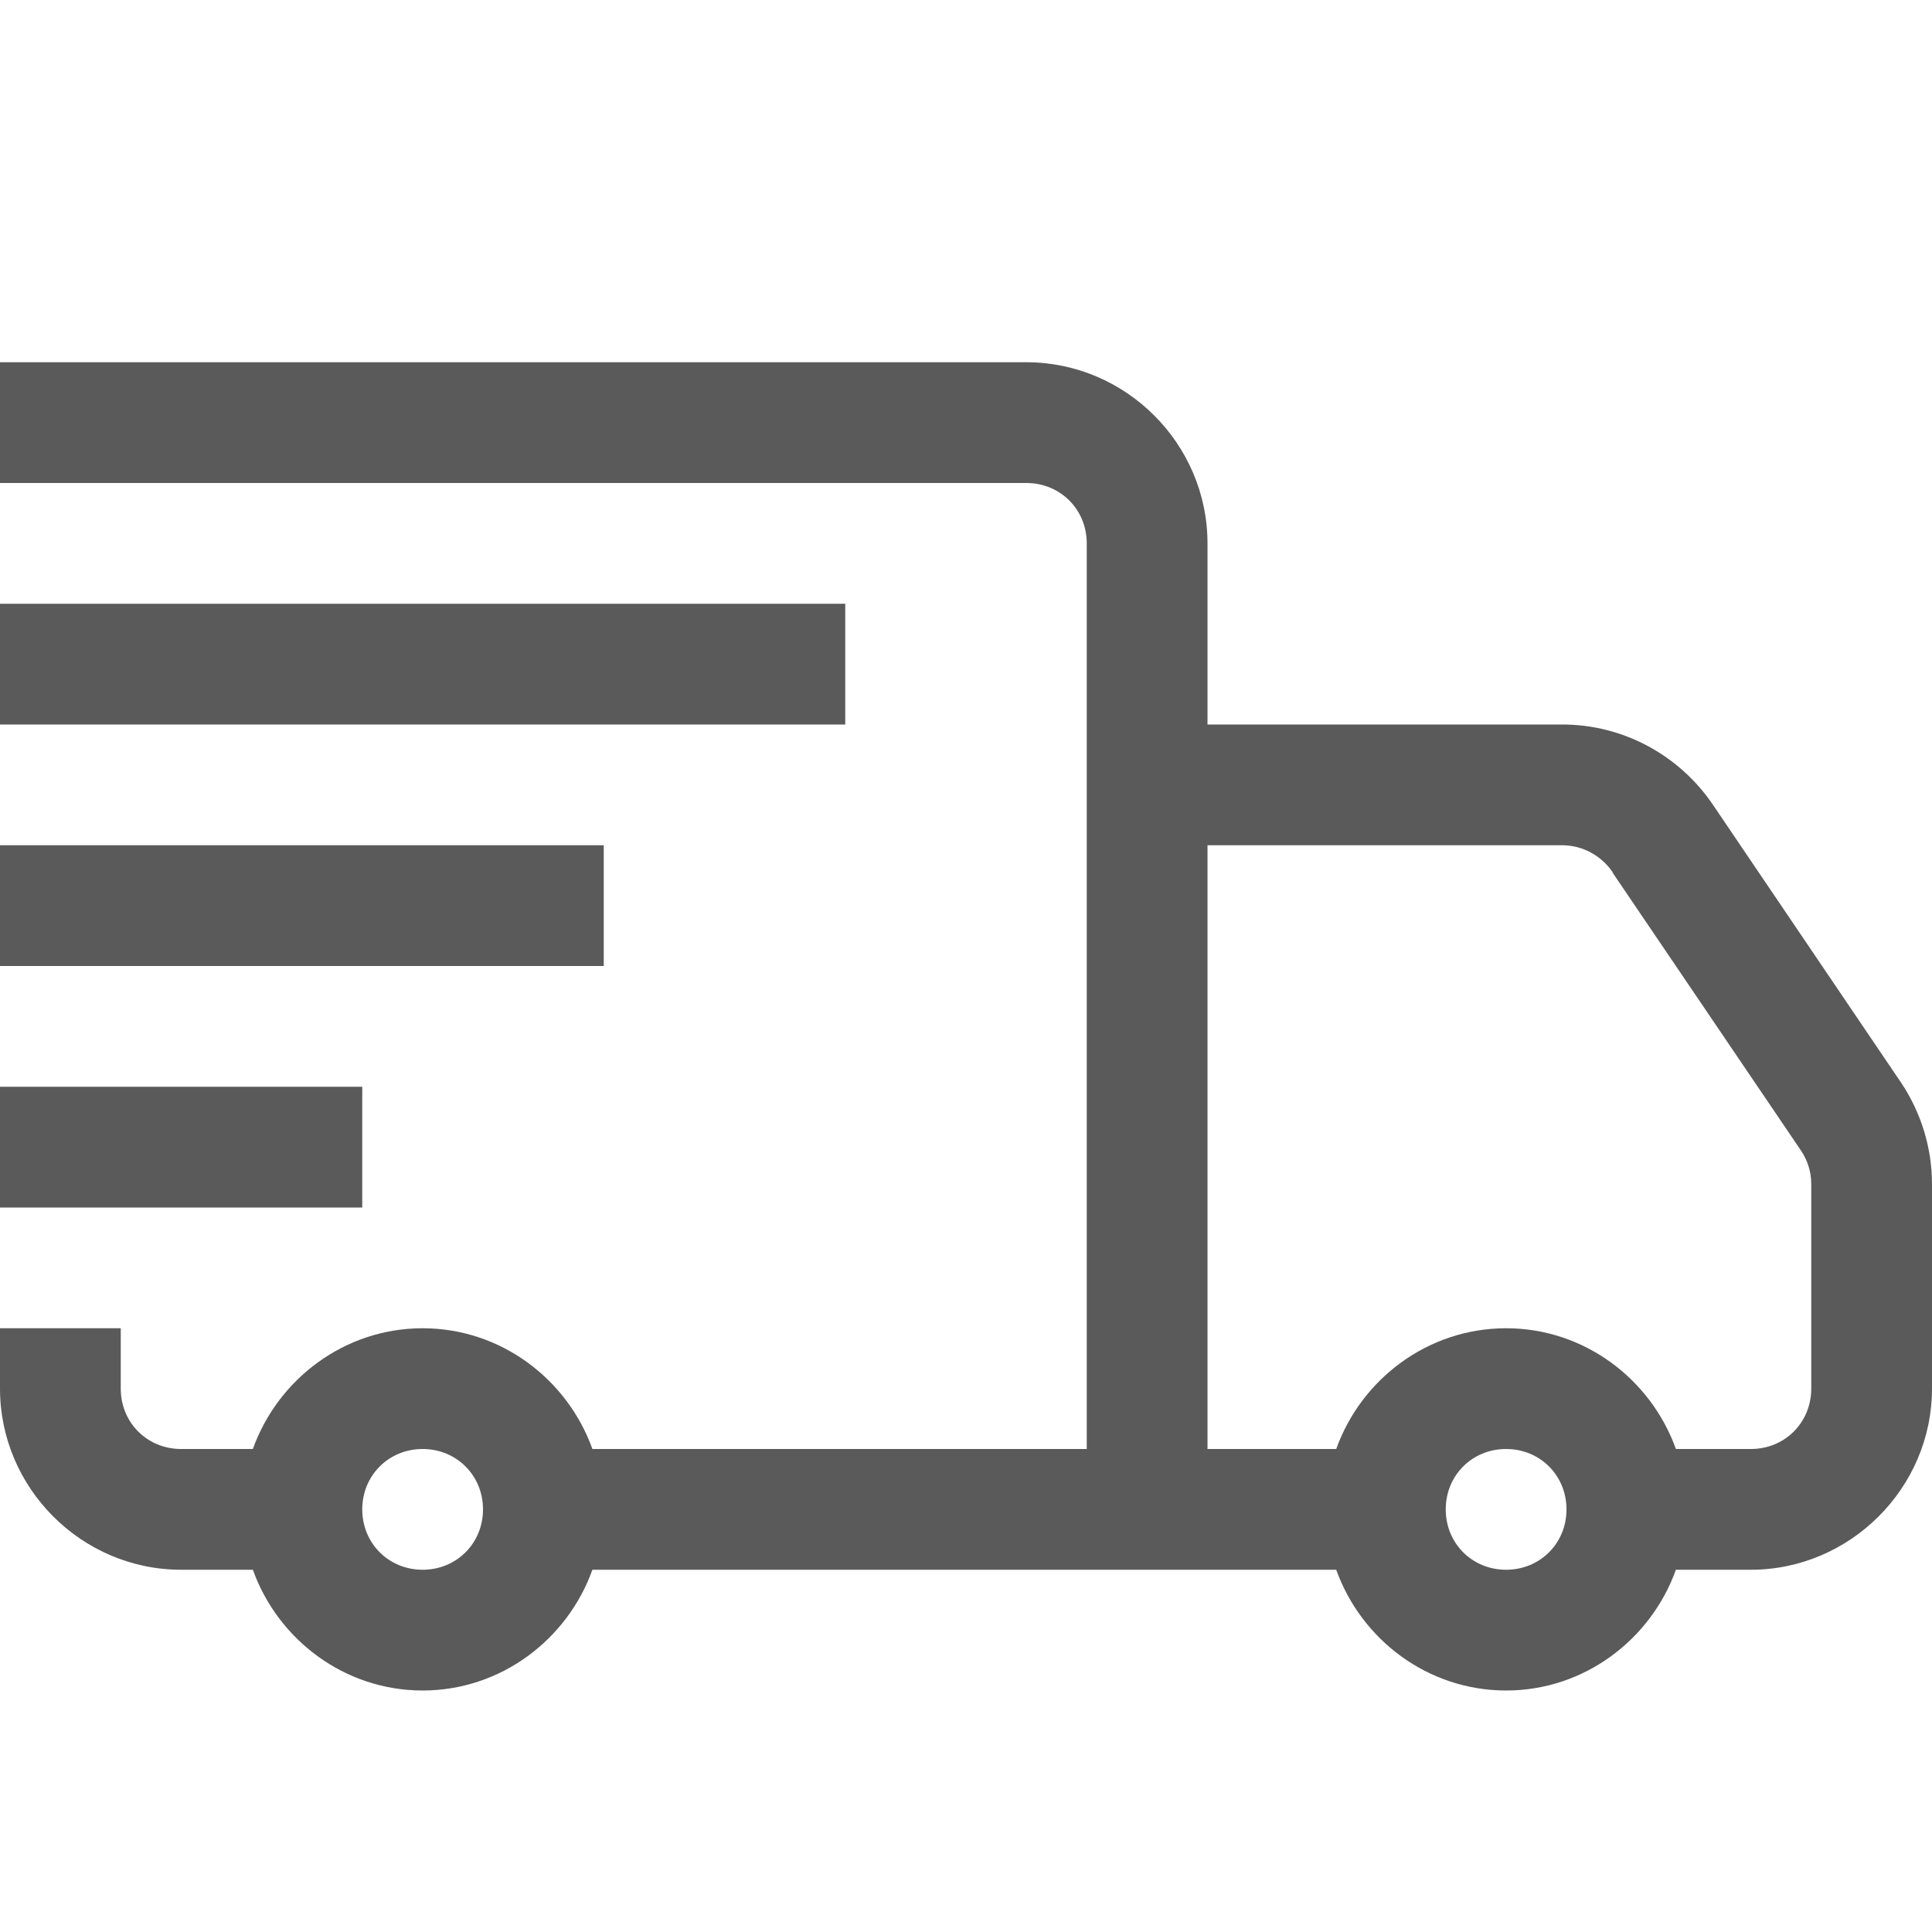 <?xml version="1.0" encoding="utf-8"?>
<svg xmlns="http://www.w3.org/2000/svg" viewBox="0 0 16 16">
  <path d="M0 3L0 4L8.5 4C8.781 4 9 4.219 9 4.5L9 12L4.906 12C4.699 11.422 4.148 11 3.5 11C2.852 11 2.301 11.422 2.094 12L1.5 12C1.219 12 1 11.781 1 11.5L1 11L0 11L0 11.5C0 12.324 0.676 13 1.5 13L2.094 13C2.301 13.578 2.852 14 3.5 14C4.148 14 4.699 13.578 4.906 13L11.066 13C11.273 13.578 11.824 14 12.473 14C13.121 14 13.672 13.578 13.879 13L14.5 13C15.32 13 16 12.324 16 11.5L16 9.805C16 9.508 15.91 9.215 15.746 8.969L14.188 6.668C13.906 6.25 13.438 6 12.938 6L10 6L10 4.5C10 3.676 9.324 3 8.5 3 Z M 0 5L0 6L7 6L7 5 Z M 0 7L0 8L5 8L5 7 Z M 10 7L12.938 7C13.105 7 13.262 7.086 13.355 7.223L13.355 7.227L14.914 9.527C14.969 9.609 15 9.703 15 9.805L15 11.5C15 11.781 14.781 12 14.5 12L13.879 12C13.672 11.422 13.121 11 12.473 11C11.824 11 11.273 11.422 11.066 12L10 12 Z M 0 9L0 10L3 10L3 9 Z M 3.5 12C3.781 12 4 12.219 4 12.5C4 12.781 3.781 13 3.5 13C3.219 13 3 12.781 3 12.5C3 12.219 3.219 12 3.5 12 Z M 12.473 12C12.754 12 12.973 12.219 12.973 12.5C12.973 12.781 12.754 13 12.473 13C12.191 13 11.973 12.781 11.973 12.5C11.973 12.219 12.191 12 12.473 12Z" fill="#5A5A5A" />
</svg>